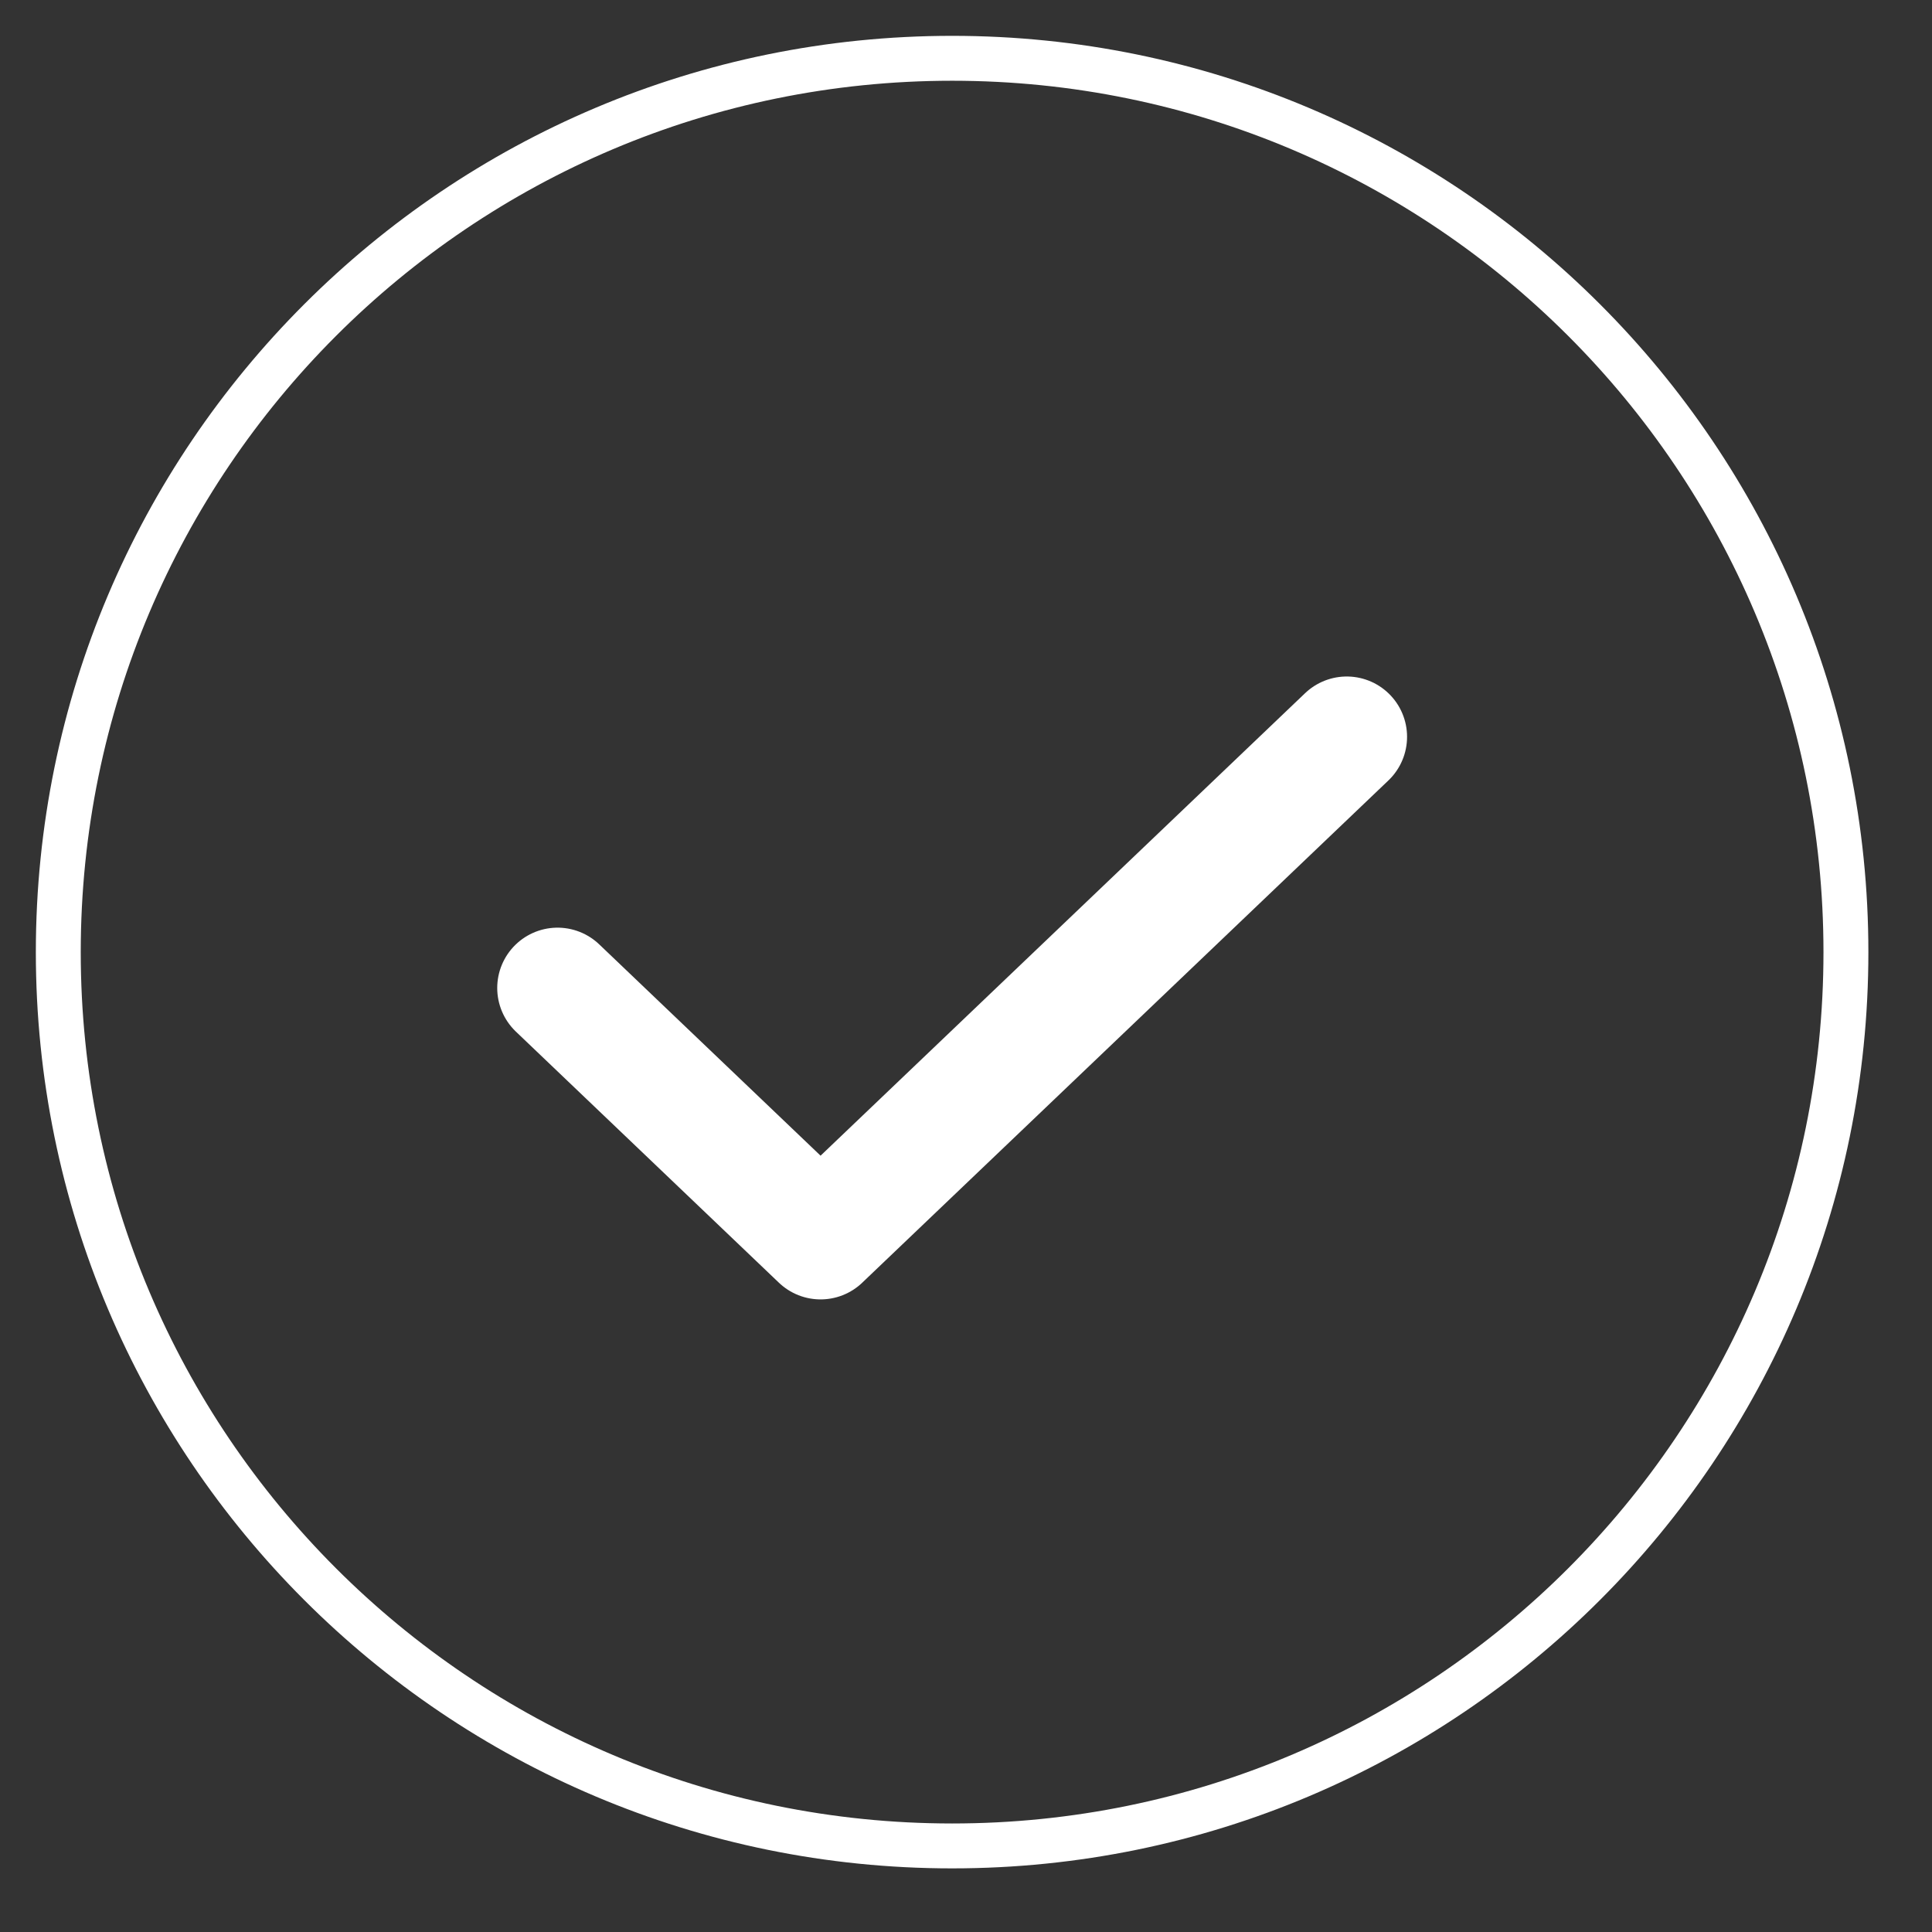 <?xml version="1.0" encoding="UTF-8"?> <svg xmlns="http://www.w3.org/2000/svg" width="29" height="29" viewBox="0 0 29 29" fill="none"><rect x="0" y="0" width="29" height="29" fill="#333333" stroke="none"/><path d="M14.292 27.708C21.701 27.708 27.708 21.701 27.708 14.292C27.708 6.882 21.701 0.875 14.292 0.875C6.882 0.875 0.875 6.882 0.875 14.292C0.875 21.701 6.882 27.708 14.292 27.708Z" stroke="white" stroke-width="0.674" stroke-linecap="round" stroke-linejoin="round"></path><path d="M20.215 11.06L12.317 18.599L8.369 14.83" stroke="white" stroke-width="1.811" stroke-linecap="round" stroke-linejoin="round"></path></svg> 
